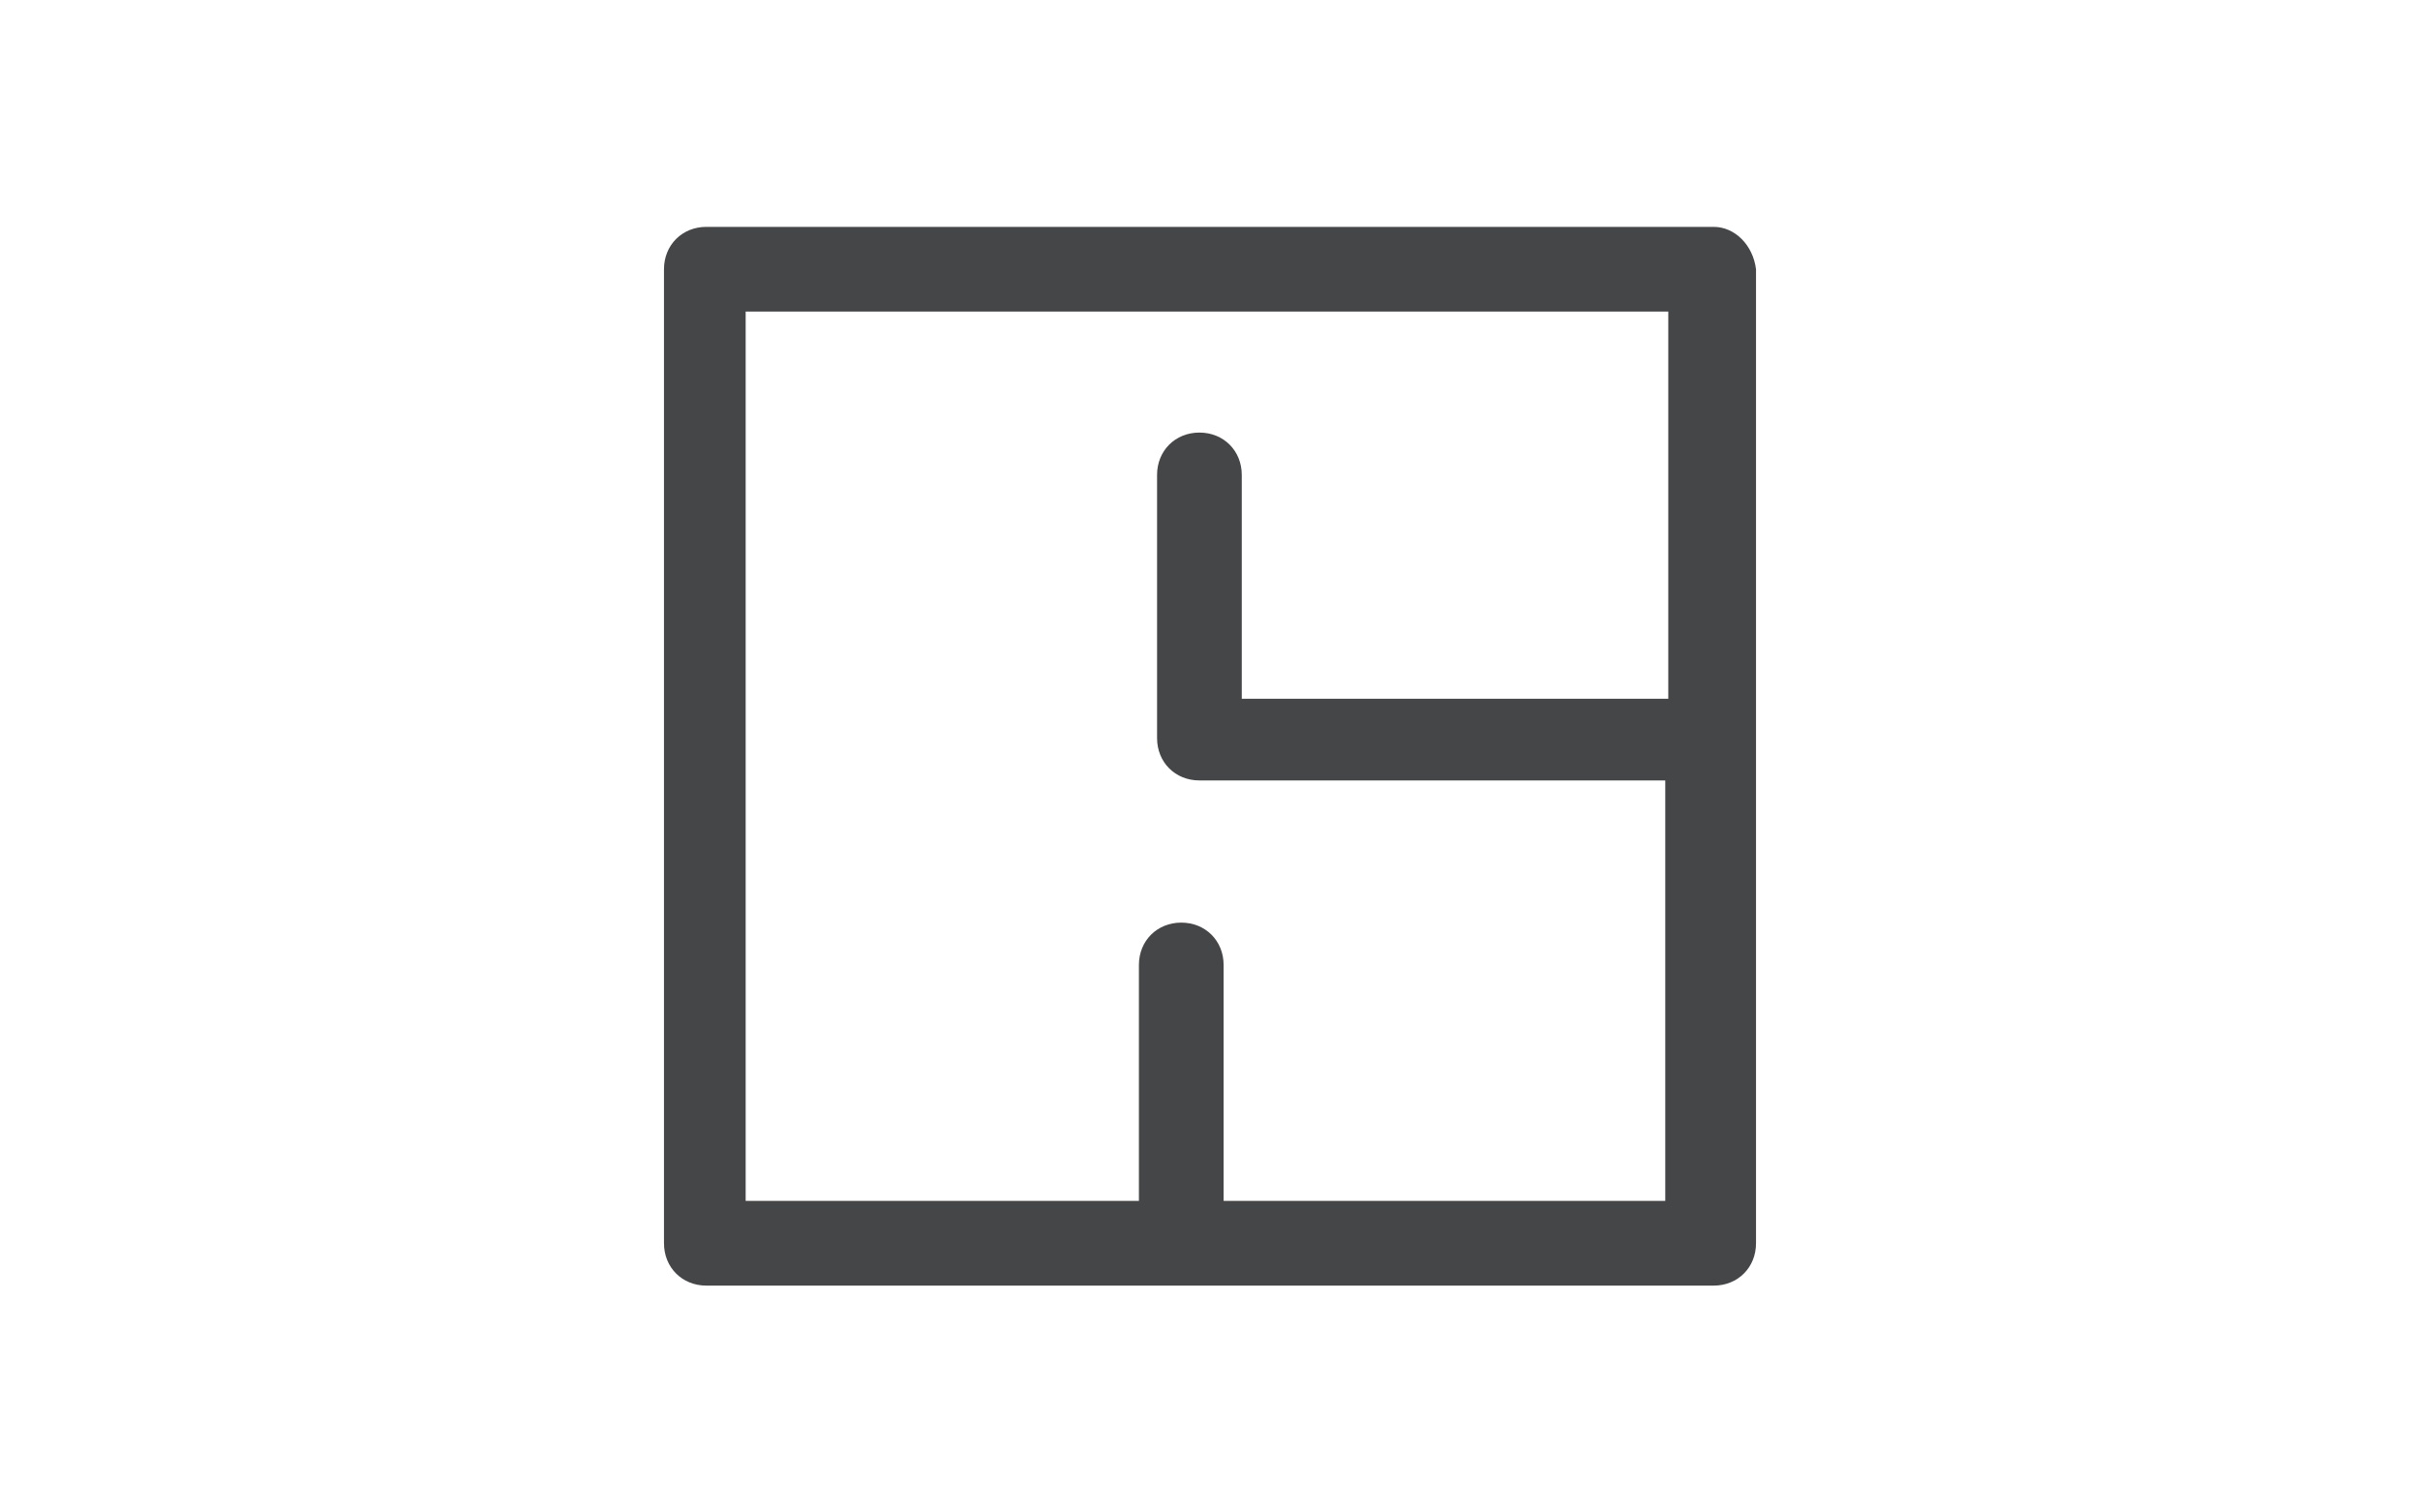 <?xml version="1.0" encoding="UTF-8" standalone="no"?>
<svg
   xmlns:dc="http://purl.org/dc/elements/1.1/"
   xmlns:cc="http://creativecommons.org/ns#"
   xmlns:rdf="http://www.w3.org/1999/02/22-rdf-syntax-ns#"
   xmlns:svg="http://www.w3.org/2000/svg"
   xmlns="http://www.w3.org/2000/svg"
   id="svg4"
   height="50"
   width="80"
   xml:space="preserve"
   viewBox="0 0 80 50"
   y="0px"
   x="0px"
   version="1.1"><defs
     id="defs8" /><path
     id="path2"
     d="m 56.65,7.5 h -33.3 c -0.8,0 -1.4,0.6 -1.4,1.4 v 32.2 c 0,0.8 0.6,1.4 1.4,1.4 h 33.3 c 0.8,0 1.4,-0.6 1.4,-1.4 V 8.9 c -0.1,-0.8 -0.7,-1.4 -1.4,-1.4 z m -16.2,32.2 v -7.8 c 0,-0.8 -0.6,-1.4 -1.4,-1.4 -0.8,0 -1.4,0.6 -1.4,1.4 v 7.8 h -13 V 10.3 h 30.5 v 12.8 h -14.1 v -7.4 c 0,-0.8 -0.6,-1.4 -1.4,-1.4 -0.8,0 -1.4,0.6 -1.4,1.4 v 8.7 c 0,0.8 0.6,1.4 1.4,1.4 h 15.4 v 13.9 z"
     style="fill:#454647" /></svg>